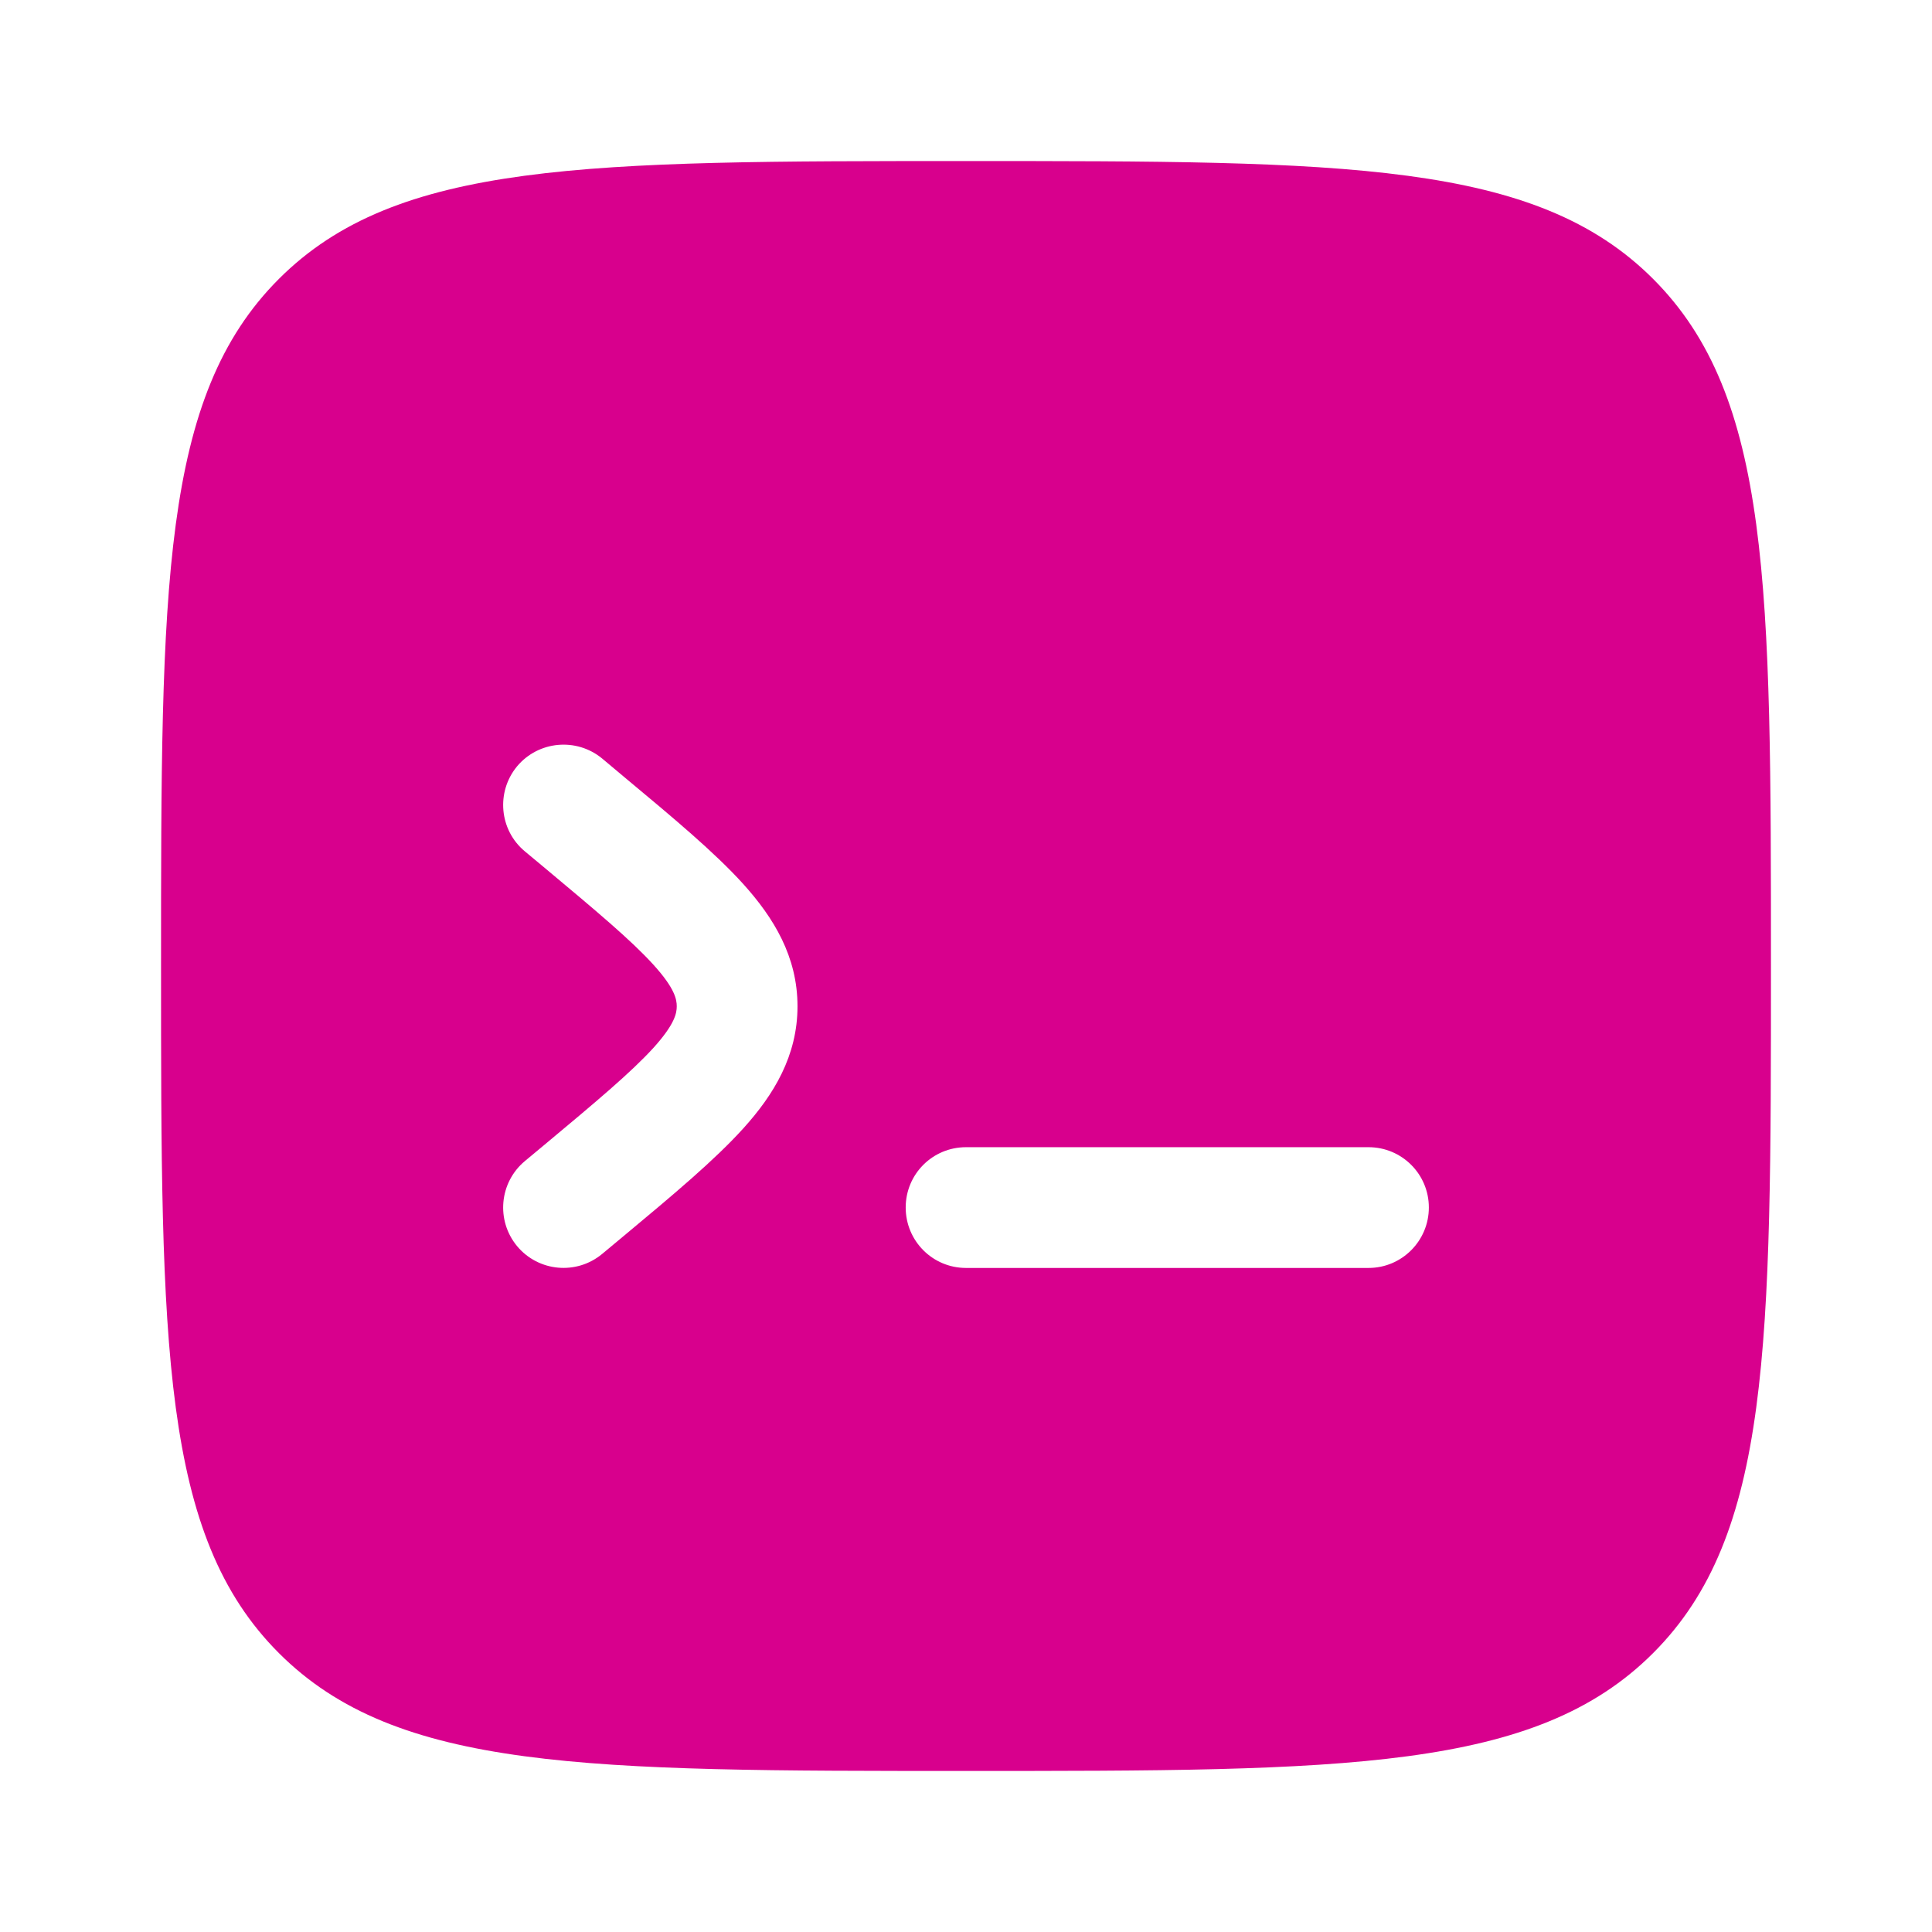 <?xml version="1.0" encoding="UTF-8"?> <svg xmlns="http://www.w3.org/2000/svg" width="14" height="14" viewBox="0 0 14 14" fill="none"><g id="Bold / Network, IT, Programming / Programming "><path id="Vector" fill-rule="evenodd" clip-rule="evenodd" d="M2.021 2.021C1.167 2.875 1.167 4.25 1.167 7C1.167 9.75 1.167 11.125 2.021 11.979C2.875 12.833 4.25 12.833 7 12.833C9.75 12.833 11.125 12.833 11.979 11.979C12.833 11.125 12.833 9.75 12.833 7C12.833 4.25 12.833 2.875 11.979 2.021C11.125 1.167 9.75 1.167 7 1.167C4.25 1.167 2.875 1.167 2.021 2.021ZM3.747 5.553C3.902 5.368 4.178 5.343 4.364 5.497L4.525 5.632C4.878 5.926 5.178 6.176 5.386 6.406C5.607 6.651 5.779 6.932 5.779 7.292C5.779 7.651 5.607 7.933 5.386 8.177C5.178 8.407 4.878 8.658 4.525 8.952L4.364 9.086C4.178 9.241 3.902 9.216 3.747 9.03C3.593 8.844 3.618 8.569 3.803 8.414L3.94 8.3C4.324 7.98 4.575 7.769 4.737 7.591C4.89 7.421 4.904 7.342 4.904 7.292C4.904 7.242 4.89 7.162 4.737 6.993C4.575 6.814 4.324 6.604 3.94 6.283L3.803 6.169C3.618 6.015 3.593 5.739 3.747 5.553ZM10.354 8.75C10.354 8.992 10.158 9.188 9.917 9.188H7C6.758 9.188 6.563 8.992 6.563 8.75C6.563 8.508 6.758 8.313 7 8.313H9.917C10.158 8.313 10.354 8.508 10.354 8.75Z" fill="#D8008D"></path></g></svg> 